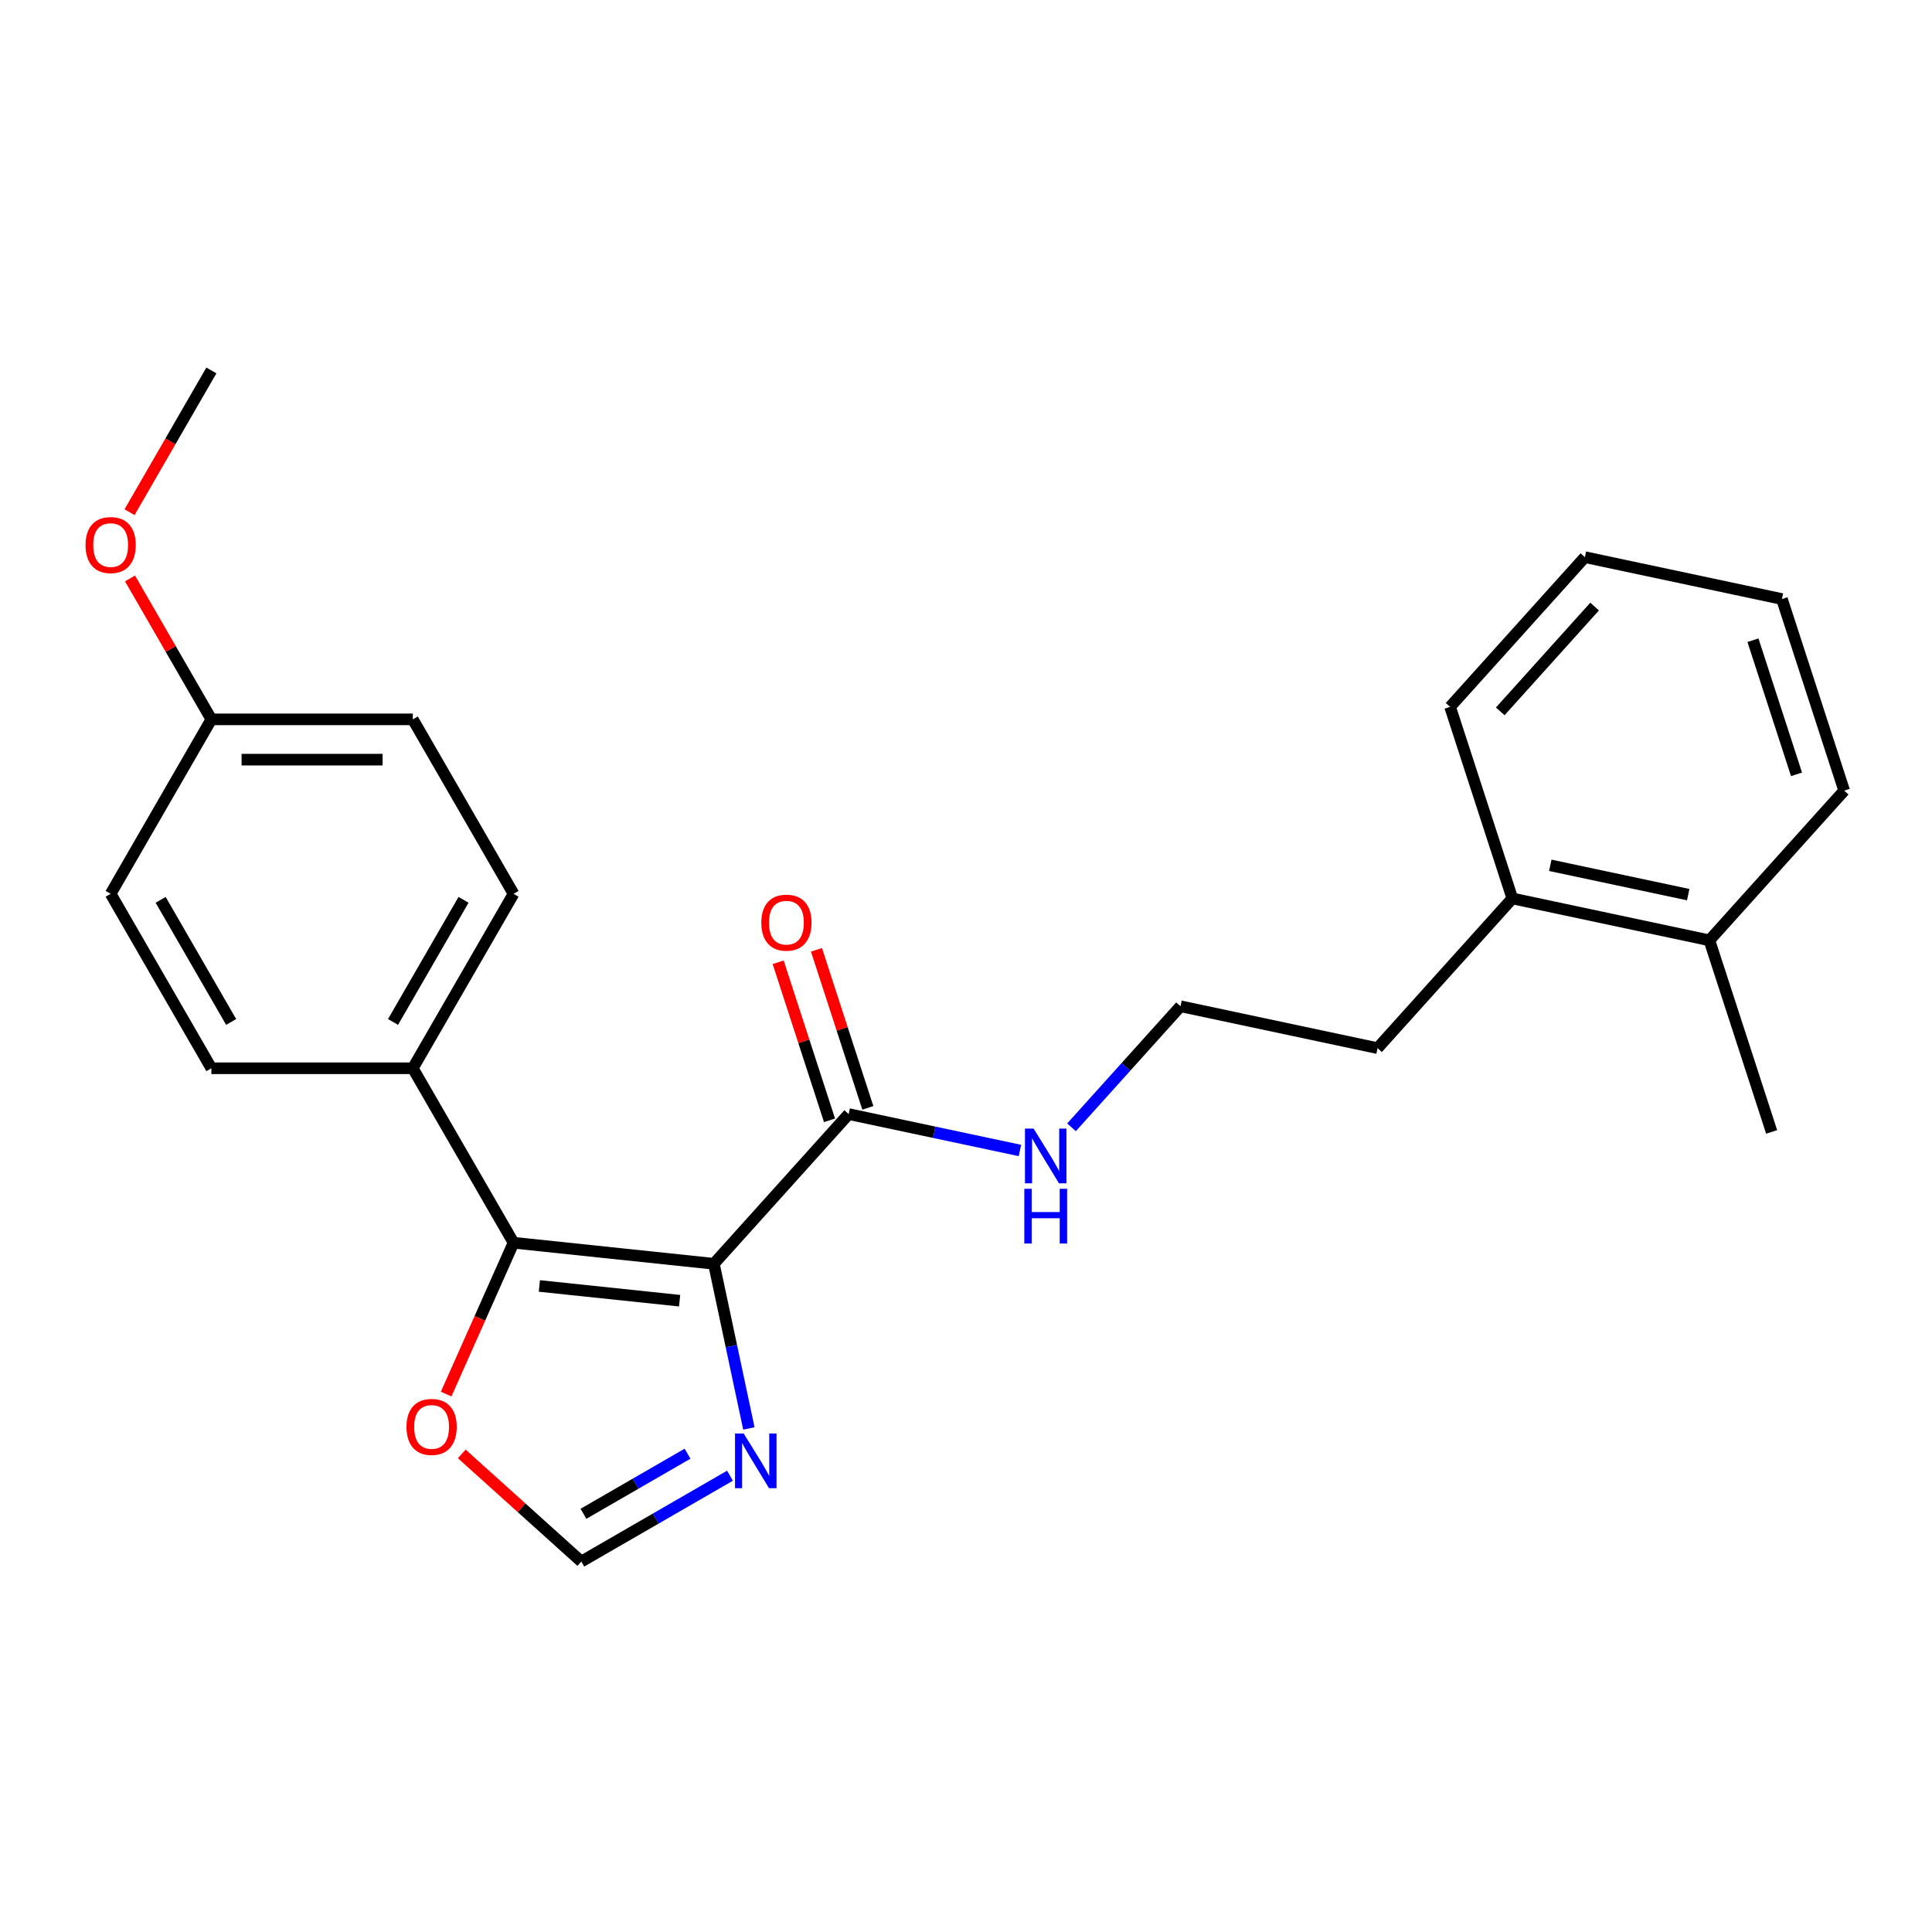 <?xml version='1.0' encoding='iso-8859-1'?>
<svg version='1.1' baseProfile='full'
              xmlns='http://www.w3.org/2000/svg'
                      xmlns:rdkit='http://www.rdkit.org/xml'
                      xmlns:xlink='http://www.w3.org/1999/xlink'
                  xml:space='preserve'
width='1000px' height='1000px' viewBox='0 0 1000 1000'>
<!-- END OF HEADER -->
<rect style='opacity:1.0;fill:#FFFFFF;stroke:none' width='1000' height='1000' x='0' y='0'> </rect>
<path class='bond-0' d='M 369.503,654.134 L 265.806,643.235' style='fill:none;fill-rule:evenodd;stroke:#000000;stroke-width:6px;stroke-linecap:butt;stroke-linejoin:miter;stroke-opacity:1' />
<path class='bond-0' d='M 351.769,673.239 L 279.181,665.609' style='fill:none;fill-rule:evenodd;stroke:#000000;stroke-width:6px;stroke-linecap:butt;stroke-linejoin:miter;stroke-opacity:1' />
<path class='bond-1' d='M 369.503,654.134 L 378.56,696.745' style='fill:none;fill-rule:evenodd;stroke:#000000;stroke-width:6px;stroke-linecap:butt;stroke-linejoin:miter;stroke-opacity:1' />
<path class='bond-1' d='M 378.56,696.745 L 387.617,739.357' style='fill:none;fill-rule:evenodd;stroke:#0000FF;stroke-width:6px;stroke-linecap:butt;stroke-linejoin:miter;stroke-opacity:1' />
<path class='bond-2' d='M 369.503,654.134 L 439.272,576.648' style='fill:none;fill-rule:evenodd;stroke:#000000;stroke-width:6px;stroke-linecap:butt;stroke-linejoin:miter;stroke-opacity:1' />
<path class='bond-4' d='M 265.806,643.235 L 248.37,682.399' style='fill:none;fill-rule:evenodd;stroke:#000000;stroke-width:6px;stroke-linecap:butt;stroke-linejoin:miter;stroke-opacity:1' />
<path class='bond-4' d='M 248.37,682.399 L 230.933,721.562' style='fill:none;fill-rule:evenodd;stroke:#FF0000;stroke-width:6px;stroke-linecap:butt;stroke-linejoin:miter;stroke-opacity:1' />
<path class='bond-5' d='M 265.806,643.235 L 213.672,552.937' style='fill:none;fill-rule:evenodd;stroke:#000000;stroke-width:6px;stroke-linecap:butt;stroke-linejoin:miter;stroke-opacity:1' />
<path class='bond-3' d='M 377.835,763.829 L 339.359,786.043' style='fill:none;fill-rule:evenodd;stroke:#0000FF;stroke-width:6px;stroke-linecap:butt;stroke-linejoin:miter;stroke-opacity:1' />
<path class='bond-3' d='M 339.359,786.043 L 300.883,808.257' style='fill:none;fill-rule:evenodd;stroke:#000000;stroke-width:6px;stroke-linecap:butt;stroke-linejoin:miter;stroke-opacity:1' />
<path class='bond-3' d='M 355.865,752.434 L 328.932,767.984' style='fill:none;fill-rule:evenodd;stroke:#0000FF;stroke-width:6px;stroke-linecap:butt;stroke-linejoin:miter;stroke-opacity:1' />
<path class='bond-3' d='M 328.932,767.984 L 301.999,783.533' style='fill:none;fill-rule:evenodd;stroke:#000000;stroke-width:6px;stroke-linecap:butt;stroke-linejoin:miter;stroke-opacity:1' />
<path class='bond-6' d='M 449.188,573.426 L 435.899,532.527' style='fill:none;fill-rule:evenodd;stroke:#000000;stroke-width:6px;stroke-linecap:butt;stroke-linejoin:miter;stroke-opacity:1' />
<path class='bond-6' d='M 435.899,532.527 L 422.61,491.628' style='fill:none;fill-rule:evenodd;stroke:#FF0000;stroke-width:6px;stroke-linecap:butt;stroke-linejoin:miter;stroke-opacity:1' />
<path class='bond-6' d='M 429.355,579.87 L 416.066,538.971' style='fill:none;fill-rule:evenodd;stroke:#000000;stroke-width:6px;stroke-linecap:butt;stroke-linejoin:miter;stroke-opacity:1' />
<path class='bond-6' d='M 416.066,538.971 L 402.777,498.072' style='fill:none;fill-rule:evenodd;stroke:#FF0000;stroke-width:6px;stroke-linecap:butt;stroke-linejoin:miter;stroke-opacity:1' />
<path class='bond-7' d='M 439.272,576.648 L 483.593,586.069' style='fill:none;fill-rule:evenodd;stroke:#000000;stroke-width:6px;stroke-linecap:butt;stroke-linejoin:miter;stroke-opacity:1' />
<path class='bond-7' d='M 483.593,586.069 L 527.914,595.49' style='fill:none;fill-rule:evenodd;stroke:#0000FF;stroke-width:6px;stroke-linecap:butt;stroke-linejoin:miter;stroke-opacity:1' />
<path class='bond-24' d='M 300.883,808.257 L 269.943,780.399' style='fill:none;fill-rule:evenodd;stroke:#000000;stroke-width:6px;stroke-linecap:butt;stroke-linejoin:miter;stroke-opacity:1' />
<path class='bond-24' d='M 269.943,780.399 L 239.003,752.541' style='fill:none;fill-rule:evenodd;stroke:#FF0000;stroke-width:6px;stroke-linecap:butt;stroke-linejoin:miter;stroke-opacity:1' />
<path class='bond-8' d='M 213.672,552.937 L 265.806,462.638' style='fill:none;fill-rule:evenodd;stroke:#000000;stroke-width:6px;stroke-linecap:butt;stroke-linejoin:miter;stroke-opacity:1' />
<path class='bond-8' d='M 203.433,528.965 L 239.926,465.756' style='fill:none;fill-rule:evenodd;stroke:#000000;stroke-width:6px;stroke-linecap:butt;stroke-linejoin:miter;stroke-opacity:1' />
<path class='bond-9' d='M 213.672,552.937 L 109.405,552.937' style='fill:none;fill-rule:evenodd;stroke:#000000;stroke-width:6px;stroke-linecap:butt;stroke-linejoin:miter;stroke-opacity:1' />
<path class='bond-15' d='M 554.607,583.504 L 582.818,552.172' style='fill:none;fill-rule:evenodd;stroke:#0000FF;stroke-width:6px;stroke-linecap:butt;stroke-linejoin:miter;stroke-opacity:1' />
<path class='bond-15' d='M 582.818,552.172 L 611.03,520.841' style='fill:none;fill-rule:evenodd;stroke:#000000;stroke-width:6px;stroke-linecap:butt;stroke-linejoin:miter;stroke-opacity:1' />
<path class='bond-14' d='M 265.806,462.638 L 213.672,372.34' style='fill:none;fill-rule:evenodd;stroke:#000000;stroke-width:6px;stroke-linecap:butt;stroke-linejoin:miter;stroke-opacity:1' />
<path class='bond-13' d='M 109.405,552.937 L 57.271,462.638' style='fill:none;fill-rule:evenodd;stroke:#000000;stroke-width:6px;stroke-linecap:butt;stroke-linejoin:miter;stroke-opacity:1' />
<path class='bond-13' d='M 119.644,528.965 L 83.15,465.756' style='fill:none;fill-rule:evenodd;stroke:#000000;stroke-width:6px;stroke-linecap:butt;stroke-linejoin:miter;stroke-opacity:1' />
<path class='bond-10' d='M 782.787,465.033 L 713.019,542.519' style='fill:none;fill-rule:evenodd;stroke:#000000;stroke-width:6px;stroke-linecap:butt;stroke-linejoin:miter;stroke-opacity:1' />
<path class='bond-11' d='M 782.787,465.033 L 884.777,486.712' style='fill:none;fill-rule:evenodd;stroke:#000000;stroke-width:6px;stroke-linecap:butt;stroke-linejoin:miter;stroke-opacity:1' />
<path class='bond-11' d='M 802.422,447.887 L 873.814,463.062' style='fill:none;fill-rule:evenodd;stroke:#000000;stroke-width:6px;stroke-linecap:butt;stroke-linejoin:miter;stroke-opacity:1' />
<path class='bond-20' d='M 782.787,465.033 L 750.567,365.869' style='fill:none;fill-rule:evenodd;stroke:#000000;stroke-width:6px;stroke-linecap:butt;stroke-linejoin:miter;stroke-opacity:1' />
<path class='bond-18' d='M 884.777,486.712 L 916.997,585.876' style='fill:none;fill-rule:evenodd;stroke:#000000;stroke-width:6px;stroke-linecap:butt;stroke-linejoin:miter;stroke-opacity:1' />
<path class='bond-19' d='M 884.777,486.712 L 954.545,409.226' style='fill:none;fill-rule:evenodd;stroke:#000000;stroke-width:6px;stroke-linecap:butt;stroke-linejoin:miter;stroke-opacity:1' />
<path class='bond-12' d='M 109.405,372.34 L 57.271,462.638' style='fill:none;fill-rule:evenodd;stroke:#000000;stroke-width:6px;stroke-linecap:butt;stroke-linejoin:miter;stroke-opacity:1' />
<path class='bond-16' d='M 109.405,372.34 L 88.351,335.874' style='fill:none;fill-rule:evenodd;stroke:#000000;stroke-width:6px;stroke-linecap:butt;stroke-linejoin:miter;stroke-opacity:1' />
<path class='bond-16' d='M 88.351,335.874 L 67.297,299.408' style='fill:none;fill-rule:evenodd;stroke:#FF0000;stroke-width:6px;stroke-linecap:butt;stroke-linejoin:miter;stroke-opacity:1' />
<path class='bond-25' d='M 109.405,372.34 L 213.672,372.34' style='fill:none;fill-rule:evenodd;stroke:#000000;stroke-width:6px;stroke-linecap:butt;stroke-linejoin:miter;stroke-opacity:1' />
<path class='bond-25' d='M 125.045,393.193 L 198.032,393.193' style='fill:none;fill-rule:evenodd;stroke:#000000;stroke-width:6px;stroke-linecap:butt;stroke-linejoin:miter;stroke-opacity:1' />
<path class='bond-17' d='M 611.03,520.841 L 713.019,542.519' style='fill:none;fill-rule:evenodd;stroke:#000000;stroke-width:6px;stroke-linecap:butt;stroke-linejoin:miter;stroke-opacity:1' />
<path class='bond-21' d='M 67.043,265.115 L 88.224,228.429' style='fill:none;fill-rule:evenodd;stroke:#FF0000;stroke-width:6px;stroke-linecap:butt;stroke-linejoin:miter;stroke-opacity:1' />
<path class='bond-21' d='M 88.224,228.429 L 109.405,191.743' style='fill:none;fill-rule:evenodd;stroke:#000000;stroke-width:6px;stroke-linecap:butt;stroke-linejoin:miter;stroke-opacity:1' />
<path class='bond-26' d='M 954.545,409.226 L 922.325,310.061' style='fill:none;fill-rule:evenodd;stroke:#000000;stroke-width:6px;stroke-linecap:butt;stroke-linejoin:miter;stroke-opacity:1' />
<path class='bond-26' d='M 929.879,400.795 L 907.325,331.38' style='fill:none;fill-rule:evenodd;stroke:#000000;stroke-width:6px;stroke-linecap:butt;stroke-linejoin:miter;stroke-opacity:1' />
<path class='bond-22' d='M 750.567,365.869 L 820.336,288.383' style='fill:none;fill-rule:evenodd;stroke:#000000;stroke-width:6px;stroke-linecap:butt;stroke-linejoin:miter;stroke-opacity:1' />
<path class='bond-22' d='M 776.529,368.199 L 825.368,313.959' style='fill:none;fill-rule:evenodd;stroke:#000000;stroke-width:6px;stroke-linecap:butt;stroke-linejoin:miter;stroke-opacity:1' />
<path class='bond-23' d='M 820.336,288.383 L 922.325,310.061' style='fill:none;fill-rule:evenodd;stroke:#000000;stroke-width:6px;stroke-linecap:butt;stroke-linejoin:miter;stroke-opacity:1' />
<path  class='atom-2' d='M 384.921 741.963
L 394.201 756.963
Q 395.121 758.443, 396.601 761.123
Q 398.081 763.803, 398.161 763.963
L 398.161 741.963
L 401.921 741.963
L 401.921 770.283
L 398.041 770.283
L 388.081 753.883
Q 386.921 751.963, 385.681 749.763
Q 384.481 747.563, 384.121 746.883
L 384.121 770.283
L 380.441 770.283
L 380.441 741.963
L 384.921 741.963
' fill='#0000FF'/>
<path  class='atom-5' d='M 210.397 738.569
Q 210.397 731.769, 213.757 727.969
Q 217.117 724.169, 223.397 724.169
Q 229.677 724.169, 233.037 727.969
Q 236.397 731.769, 236.397 738.569
Q 236.397 745.449, 232.997 749.369
Q 229.597 753.249, 223.397 753.249
Q 217.157 753.249, 213.757 749.369
Q 210.397 745.489, 210.397 738.569
M 223.397 750.049
Q 227.717 750.049, 230.037 747.169
Q 232.397 744.249, 232.397 738.569
Q 232.397 733.009, 230.037 730.209
Q 227.717 727.369, 223.397 727.369
Q 219.077 727.369, 216.717 730.169
Q 214.397 732.969, 214.397 738.569
Q 214.397 744.289, 216.717 747.169
Q 219.077 750.049, 223.397 750.049
' fill='#FF0000'/>
<path  class='atom-7' d='M 394.051 477.564
Q 394.051 470.764, 397.411 466.964
Q 400.771 463.164, 407.051 463.164
Q 413.331 463.164, 416.691 466.964
Q 420.051 470.764, 420.051 477.564
Q 420.051 484.444, 416.651 488.364
Q 413.251 492.244, 407.051 492.244
Q 400.811 492.244, 397.411 488.364
Q 394.051 484.484, 394.051 477.564
M 407.051 489.044
Q 411.371 489.044, 413.691 486.164
Q 416.051 483.244, 416.051 477.564
Q 416.051 472.004, 413.691 469.204
Q 411.371 466.364, 407.051 466.364
Q 402.731 466.364, 400.371 469.164
Q 398.051 471.964, 398.051 477.564
Q 398.051 483.284, 400.371 486.164
Q 402.731 489.044, 407.051 489.044
' fill='#FF0000'/>
<path  class='atom-8' d='M 535.001 584.167
L 544.281 599.167
Q 545.201 600.647, 546.681 603.327
Q 548.161 606.007, 548.241 606.167
L 548.241 584.167
L 552.001 584.167
L 552.001 612.487
L 548.121 612.487
L 538.161 596.087
Q 537.001 594.167, 535.761 591.967
Q 534.561 589.767, 534.201 589.087
L 534.201 612.487
L 530.521 612.487
L 530.521 584.167
L 535.001 584.167
' fill='#0000FF'/>
<path  class='atom-8' d='M 530.181 615.319
L 534.021 615.319
L 534.021 627.359
L 548.501 627.359
L 548.501 615.319
L 552.341 615.319
L 552.341 643.639
L 548.501 643.639
L 548.501 630.559
L 534.021 630.559
L 534.021 643.639
L 530.181 643.639
L 530.181 615.319
' fill='#0000FF'/>
<path  class='atom-17' d='M 44.271 282.121
Q 44.271 275.321, 47.631 271.521
Q 50.991 267.721, 57.271 267.721
Q 63.551 267.721, 66.911 271.521
Q 70.271 275.321, 70.271 282.121
Q 70.271 289.001, 66.871 292.921
Q 63.471 296.801, 57.271 296.801
Q 51.031 296.801, 47.631 292.921
Q 44.271 289.041, 44.271 282.121
M 57.271 293.601
Q 61.591 293.601, 63.911 290.721
Q 66.271 287.801, 66.271 282.121
Q 66.271 276.561, 63.911 273.761
Q 61.591 270.921, 57.271 270.921
Q 52.951 270.921, 50.591 273.721
Q 48.271 276.521, 48.271 282.121
Q 48.271 287.841, 50.591 290.721
Q 52.951 293.601, 57.271 293.601
' fill='#FF0000'/>
</svg>
